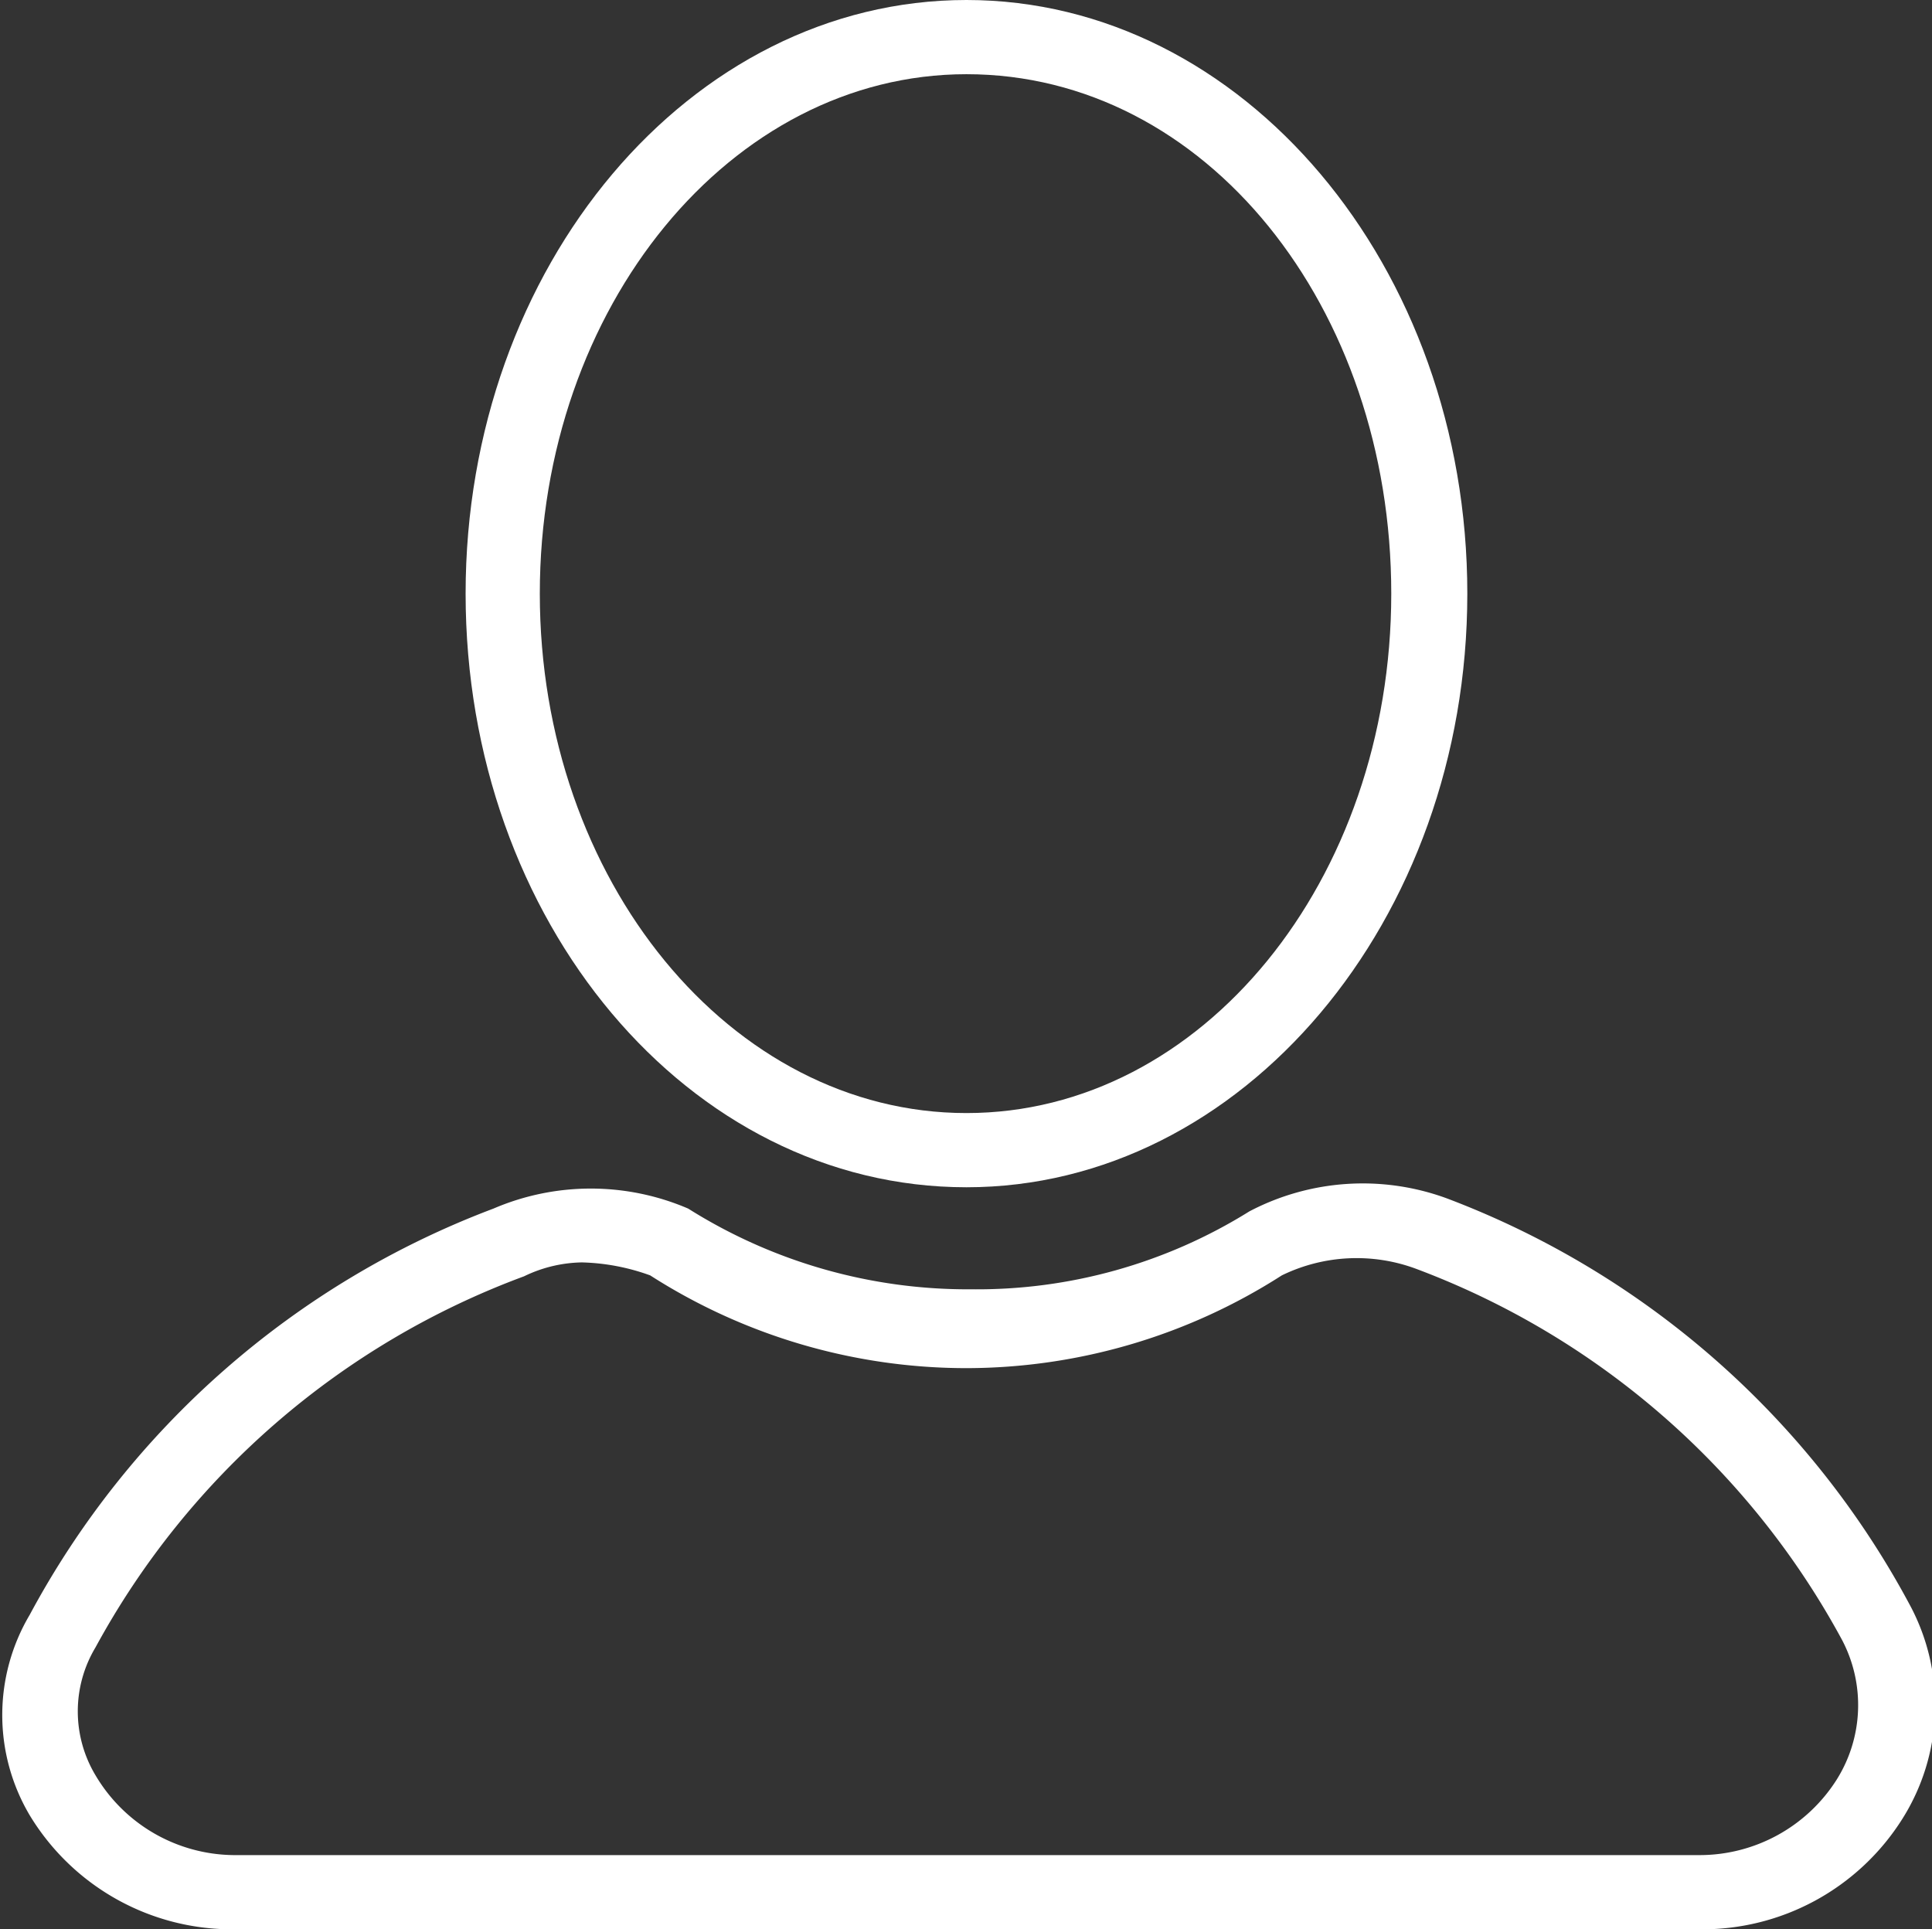 <svg xmlns="http://www.w3.org/2000/svg" viewBox="0 0 20.83 20.8"><rect x="0" y="0" width="20.83" height="20.8" fill="#333333" stroke="none"/><title>compte</title><g><path d="M10.42,12.8c-3,0-5.4-2.87-5.4-6.4S7.44,0,10.42,0s5.4,2.87,5.4,6.4S13.39,12.8,10.42,12.8Zm0-12c-2.54,0-4.6,2.51-4.6,5.6S7.88,12,10.42,12,15,9.49,15,6.4,13,.8,10.42.8Z" fill="#ffffff"/><path d="M18.32,20.8H2.52a2.55,2.55,0,0,1-2.2-1.23,2.12,2.12,0,0,1,0-2.16,9.46,9.46,0,0,1,5-4.38,2.66,2.66,0,0,1,2.1,0,5.65,5.65,0,0,0,3.05.87,5.55,5.55,0,0,0,3-.84,2.63,2.63,0,0,1,2.13-.14,9.45,9.45,0,0,1,5,4.4h0a2.29,2.29,0,0,1-.09,2.29A2.55,2.55,0,0,1,18.32,20.8Zm-12-7.19a1.48,1.48,0,0,0-.67.15,8.69,8.69,0,0,0-4.62,4,1.34,1.34,0,0,0,0,1.38A1.75,1.75,0,0,0,2.52,20h15.8a1.75,1.75,0,0,0,1.48-.81,1.51,1.51,0,0,0,.06-1.51h0a8.68,8.68,0,0,0-4.59-4,1.84,1.84,0,0,0-1.45.07,6.31,6.31,0,0,1-3.4,1,6.32,6.32,0,0,1-3.41-1A2.32,2.32,0,0,0,6.27,13.61Z" fill="#ffffff"/></g></svg>